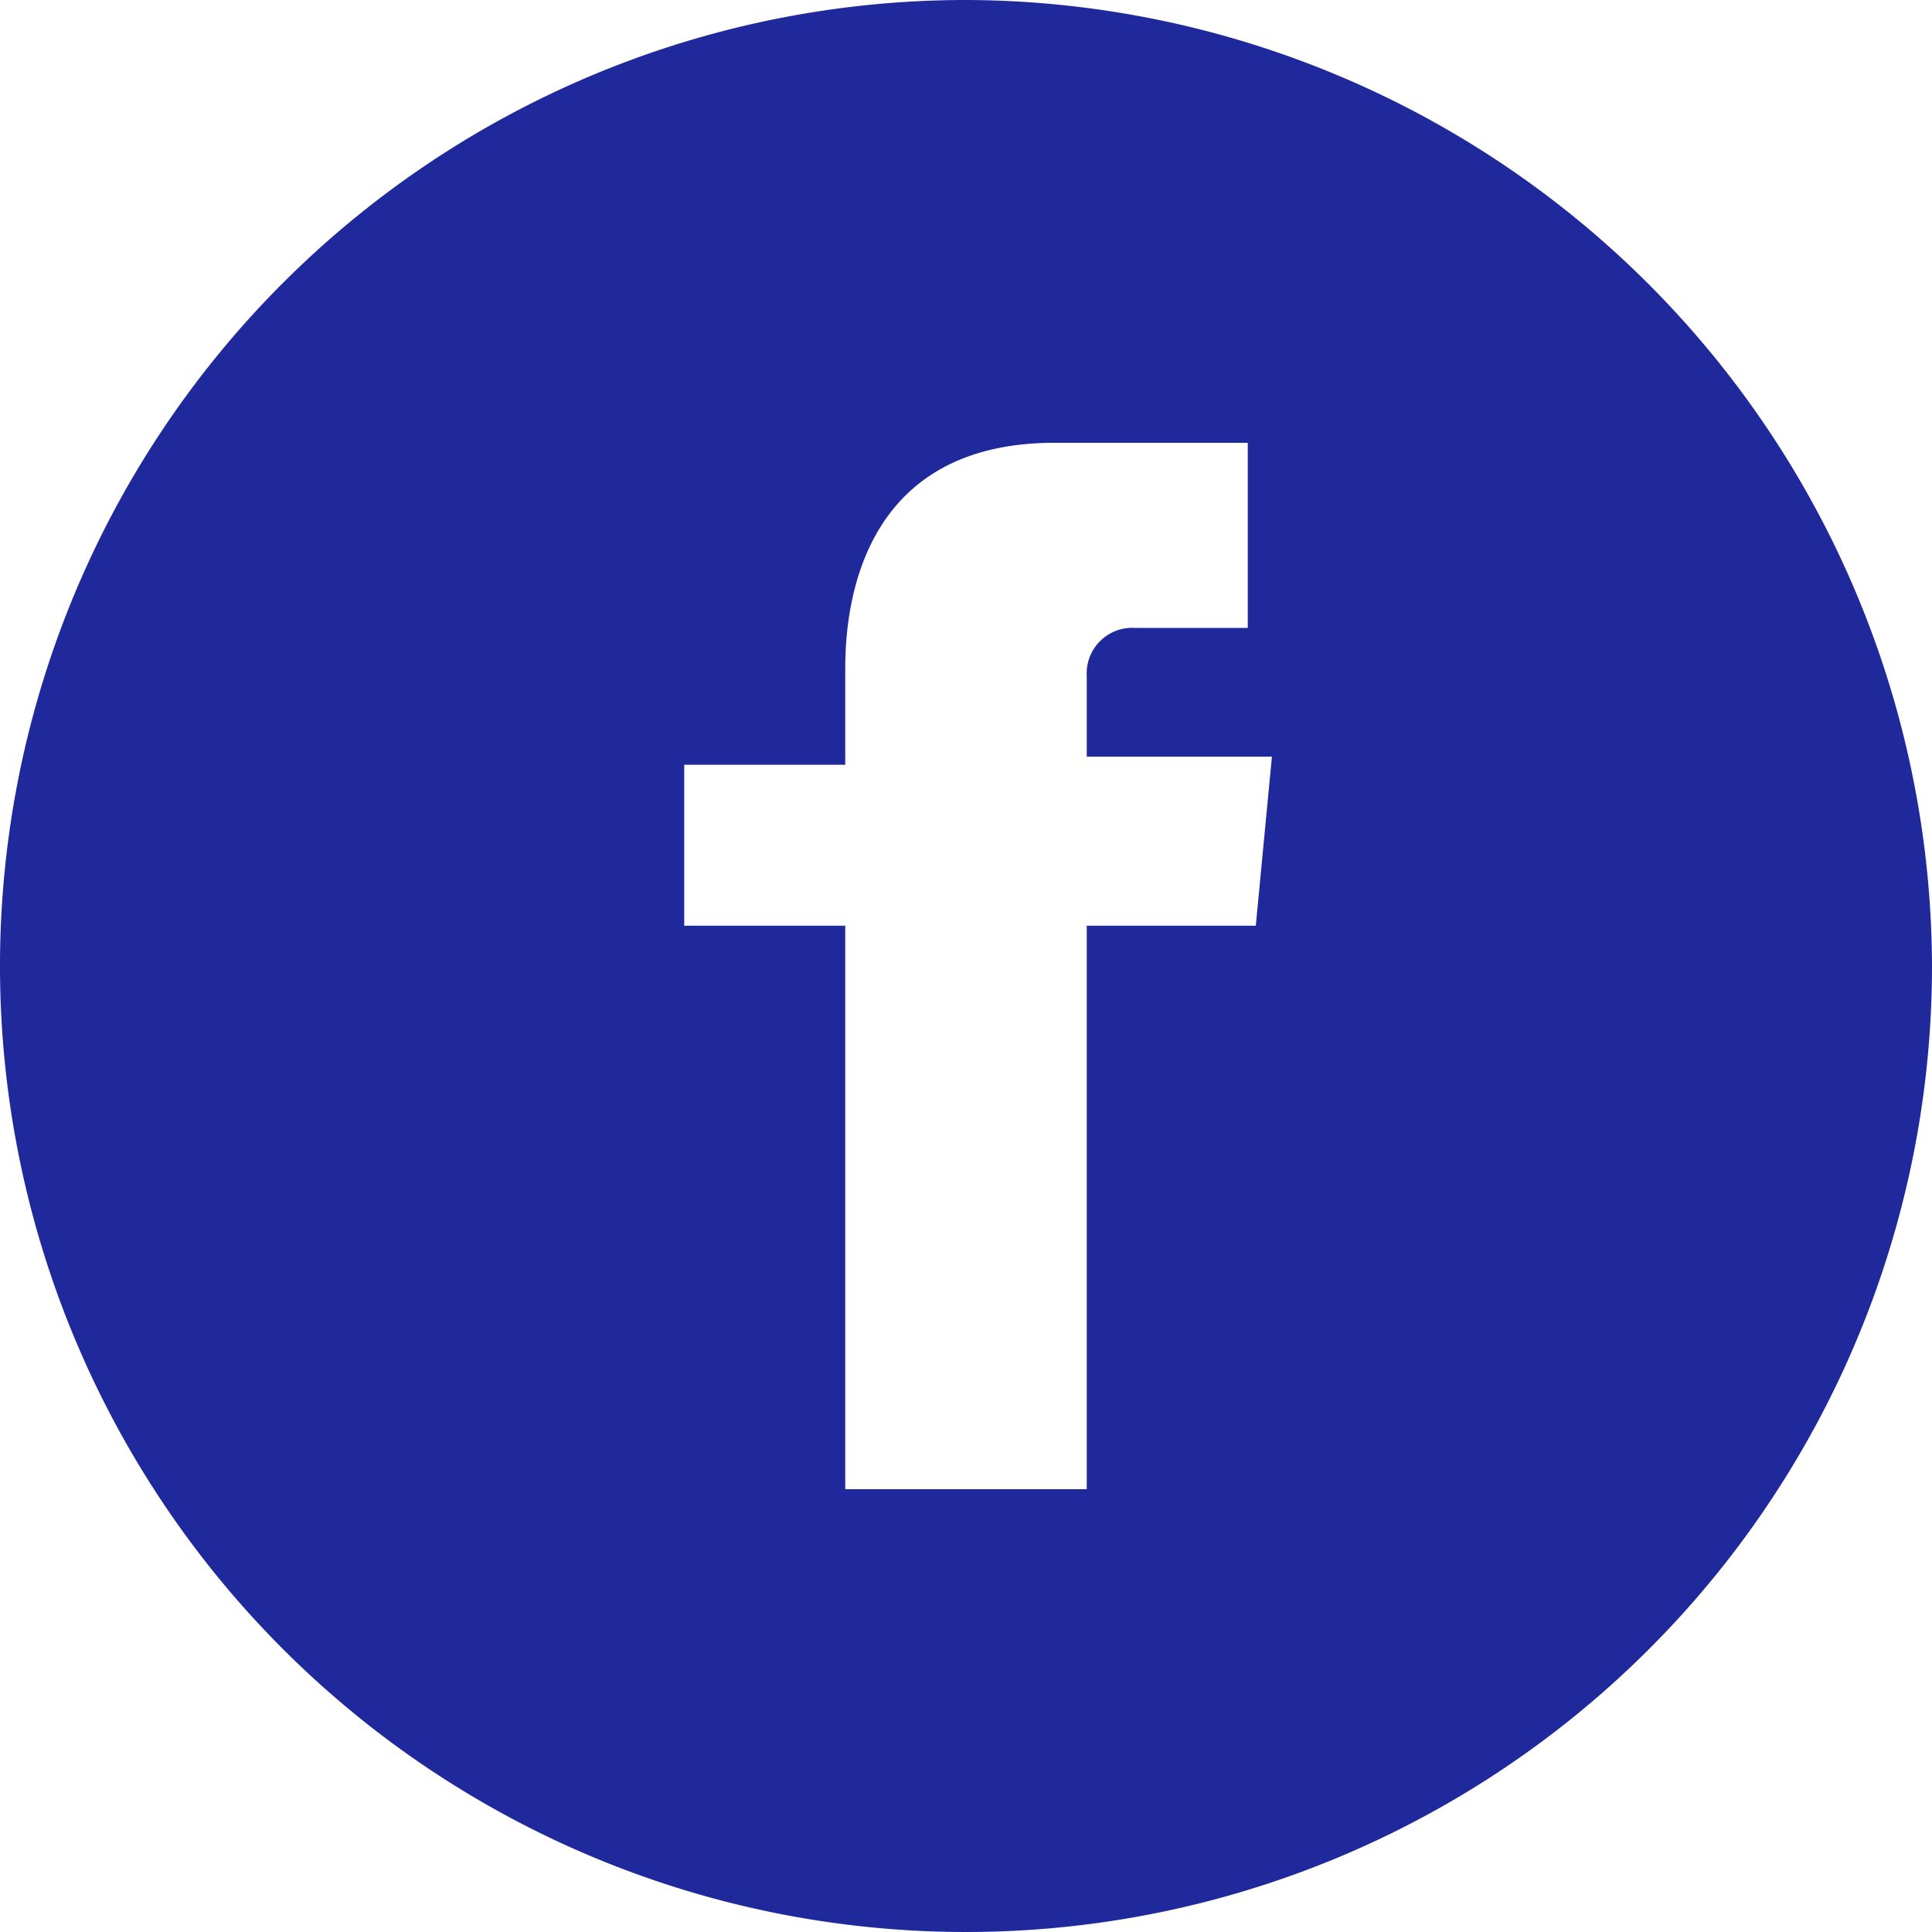 <svg xmlns="http://www.w3.org/2000/svg" width="32" height="32" viewBox="0 0 32 32"><rect width="32" height="32" fill="none"/><path d="M16,0A16,16,0,1,0,32,16,16.047,16.047,0,0,0,16,0Zm4.8,15.333H18v9.333H14V15.333H11.333V12.667H14v-1.6c0-1.467.533-3.733,3.467-3.733h3.2V10.4H18.8a.755.755,0,0,0-.8.8v1.333h3.067Z" fill="#1f299c"/></svg>